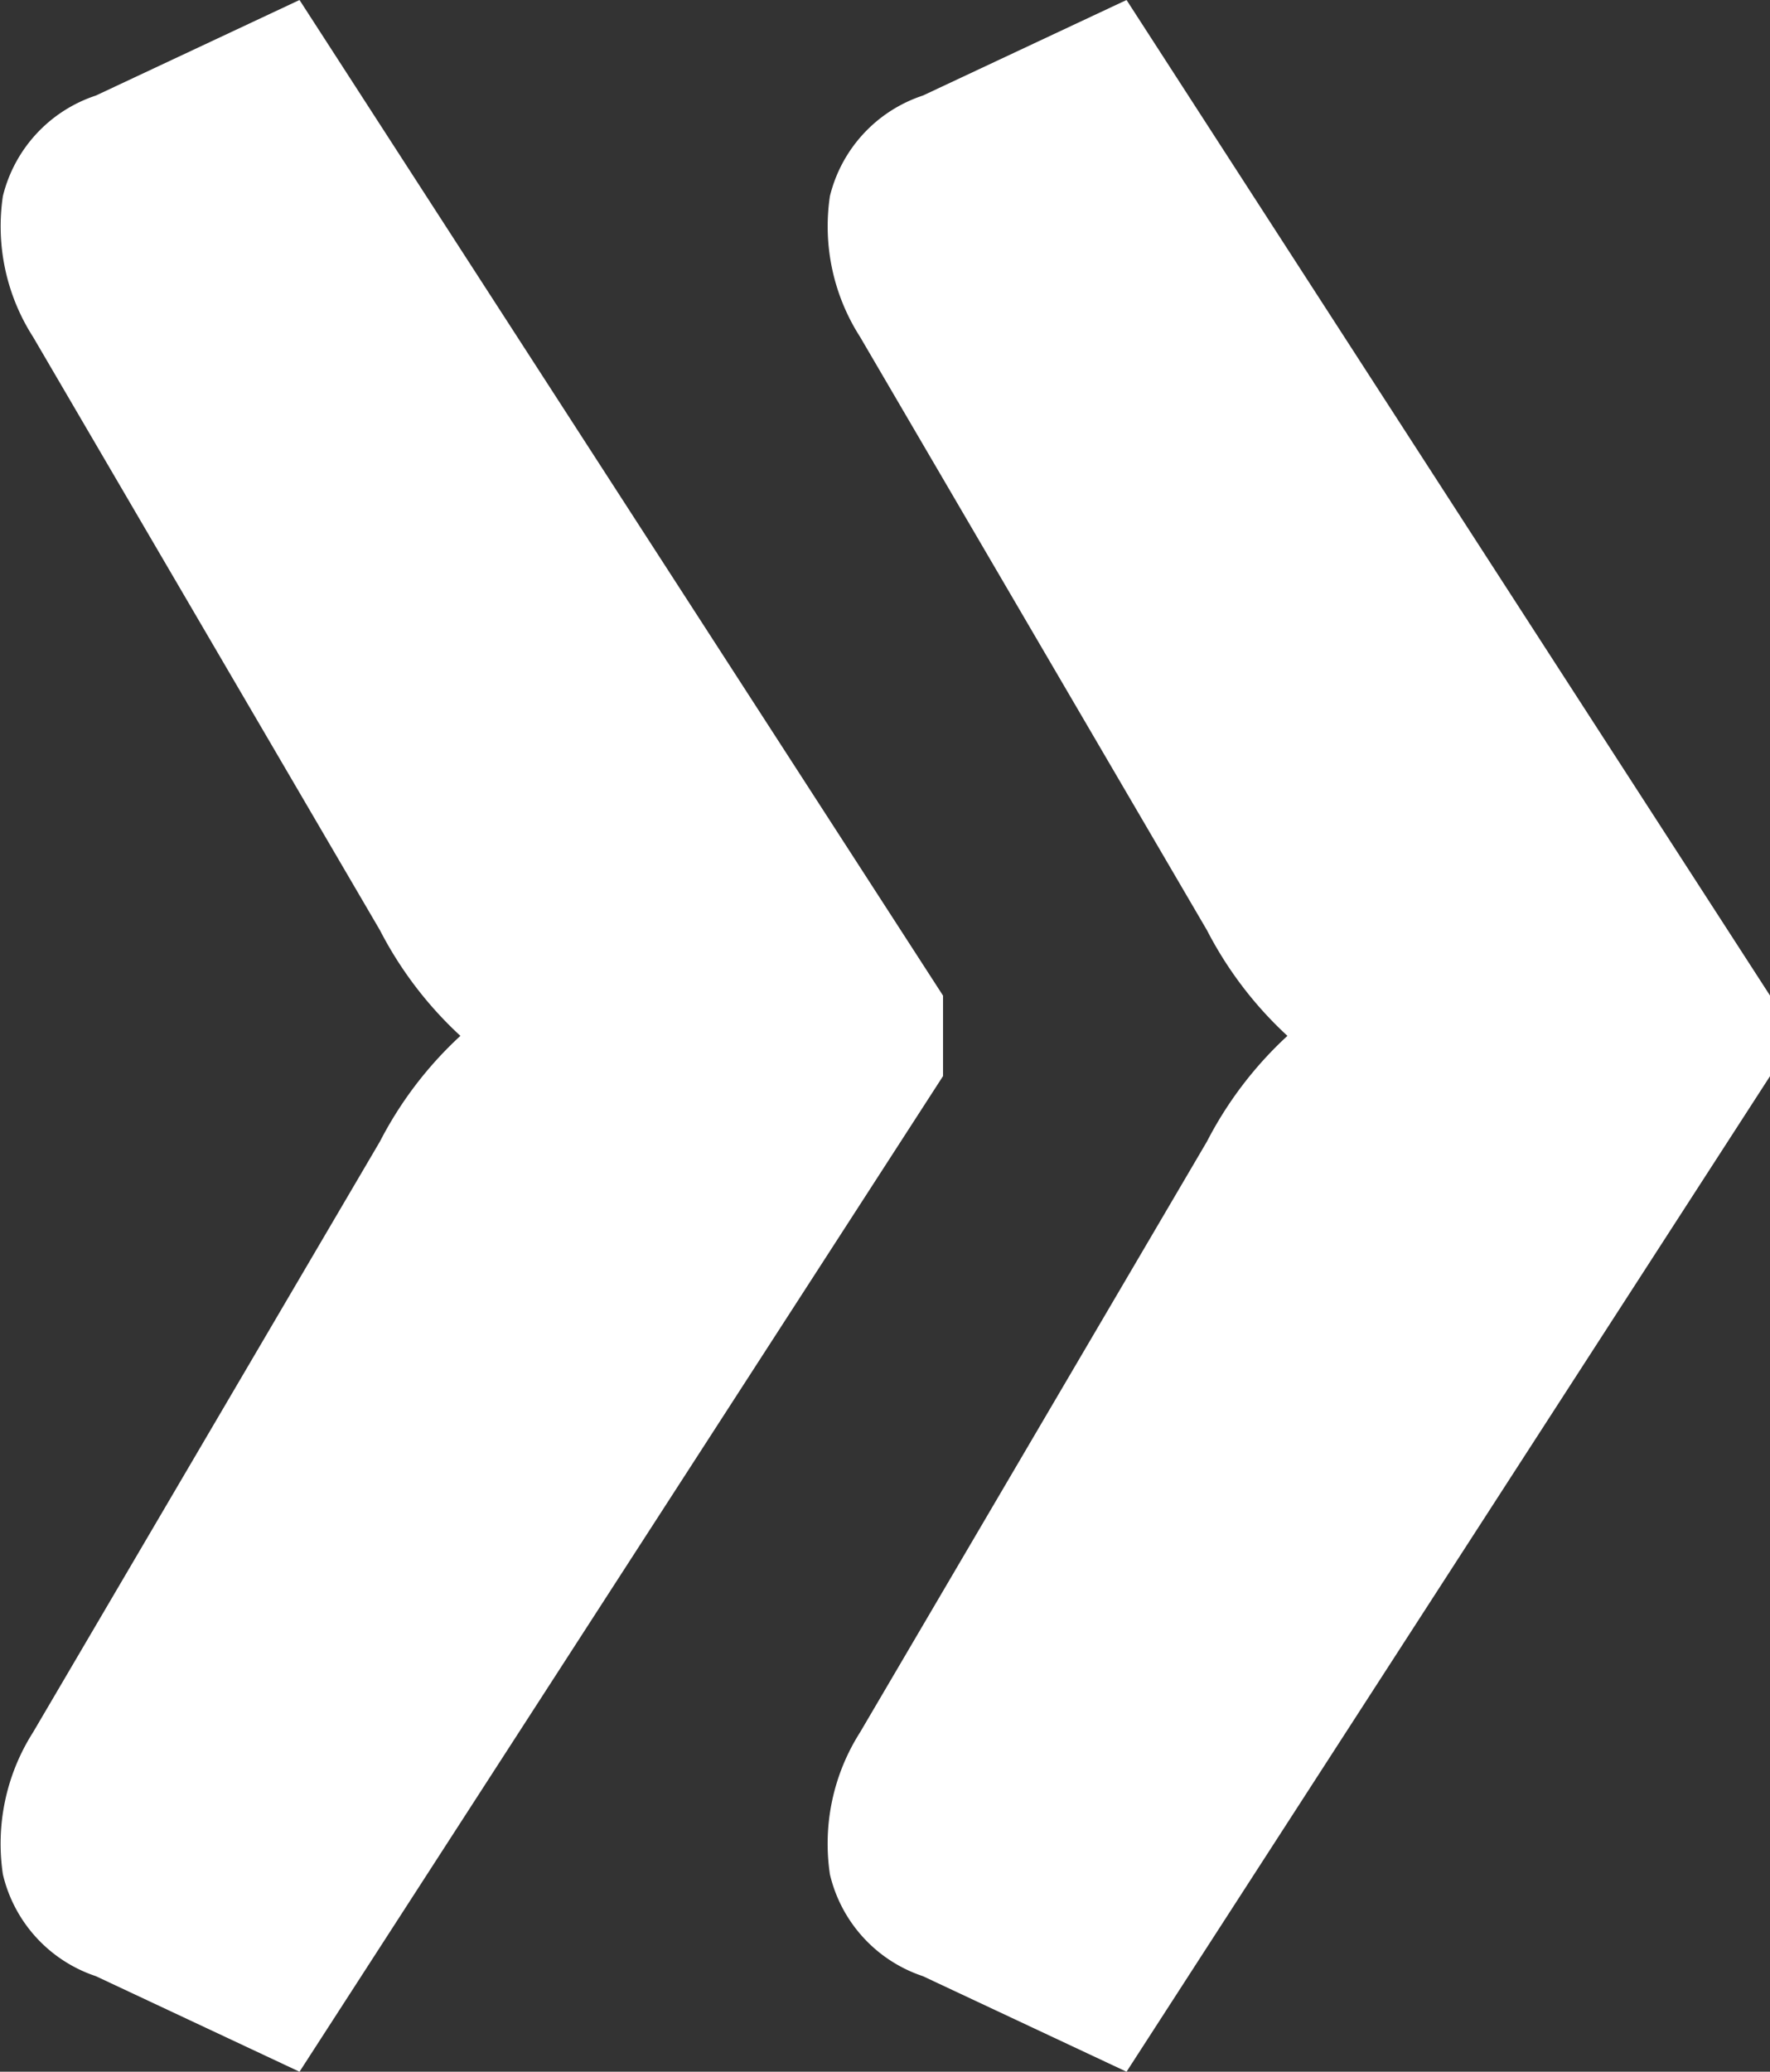 <svg xmlns="http://www.w3.org/2000/svg" width="28.165" height="32.96" viewBox="0 0 28.165 32.96">
    <rect x="0" y="0" width="28.165" height="32.96" fill="#333333" stroke="none"/>
    <path d="M18.08-10.4a3.26 3.26 0 0 1 .48 2.24 2.249 2.249 0 0 1-1.48 1.6l-3.24 1.52L3.6-20.88v-1.28L13.84-38l3.24 1.52a2.251 2.251 0 0 1 1.48 1.62 3.3 3.3 0 0 1-.48 2.26l-5.52 9.4a6.063 6.063 0 0 1-1.28 1.68 6.063 6.063 0 0 1 1.28 1.68zm13.16 0a3.26 3.26 0 0 1 .48 2.24 2.249 2.249 0 0 1-1.48 1.6L27-5.04 16.76-20.88v-1.28L27-38l3.24 1.52a2.251 2.251 0 0 1 1.48 1.62 3.3 3.3 0 0 1-.48 2.26l-5.52 9.4a6.063 6.063 0 0 1-1.28 1.68 6.063 6.063 0 0 1 1.28 1.68z" transform="rotate(180 15.883 -2.52)" style="fill:#fff"/>
</svg>
